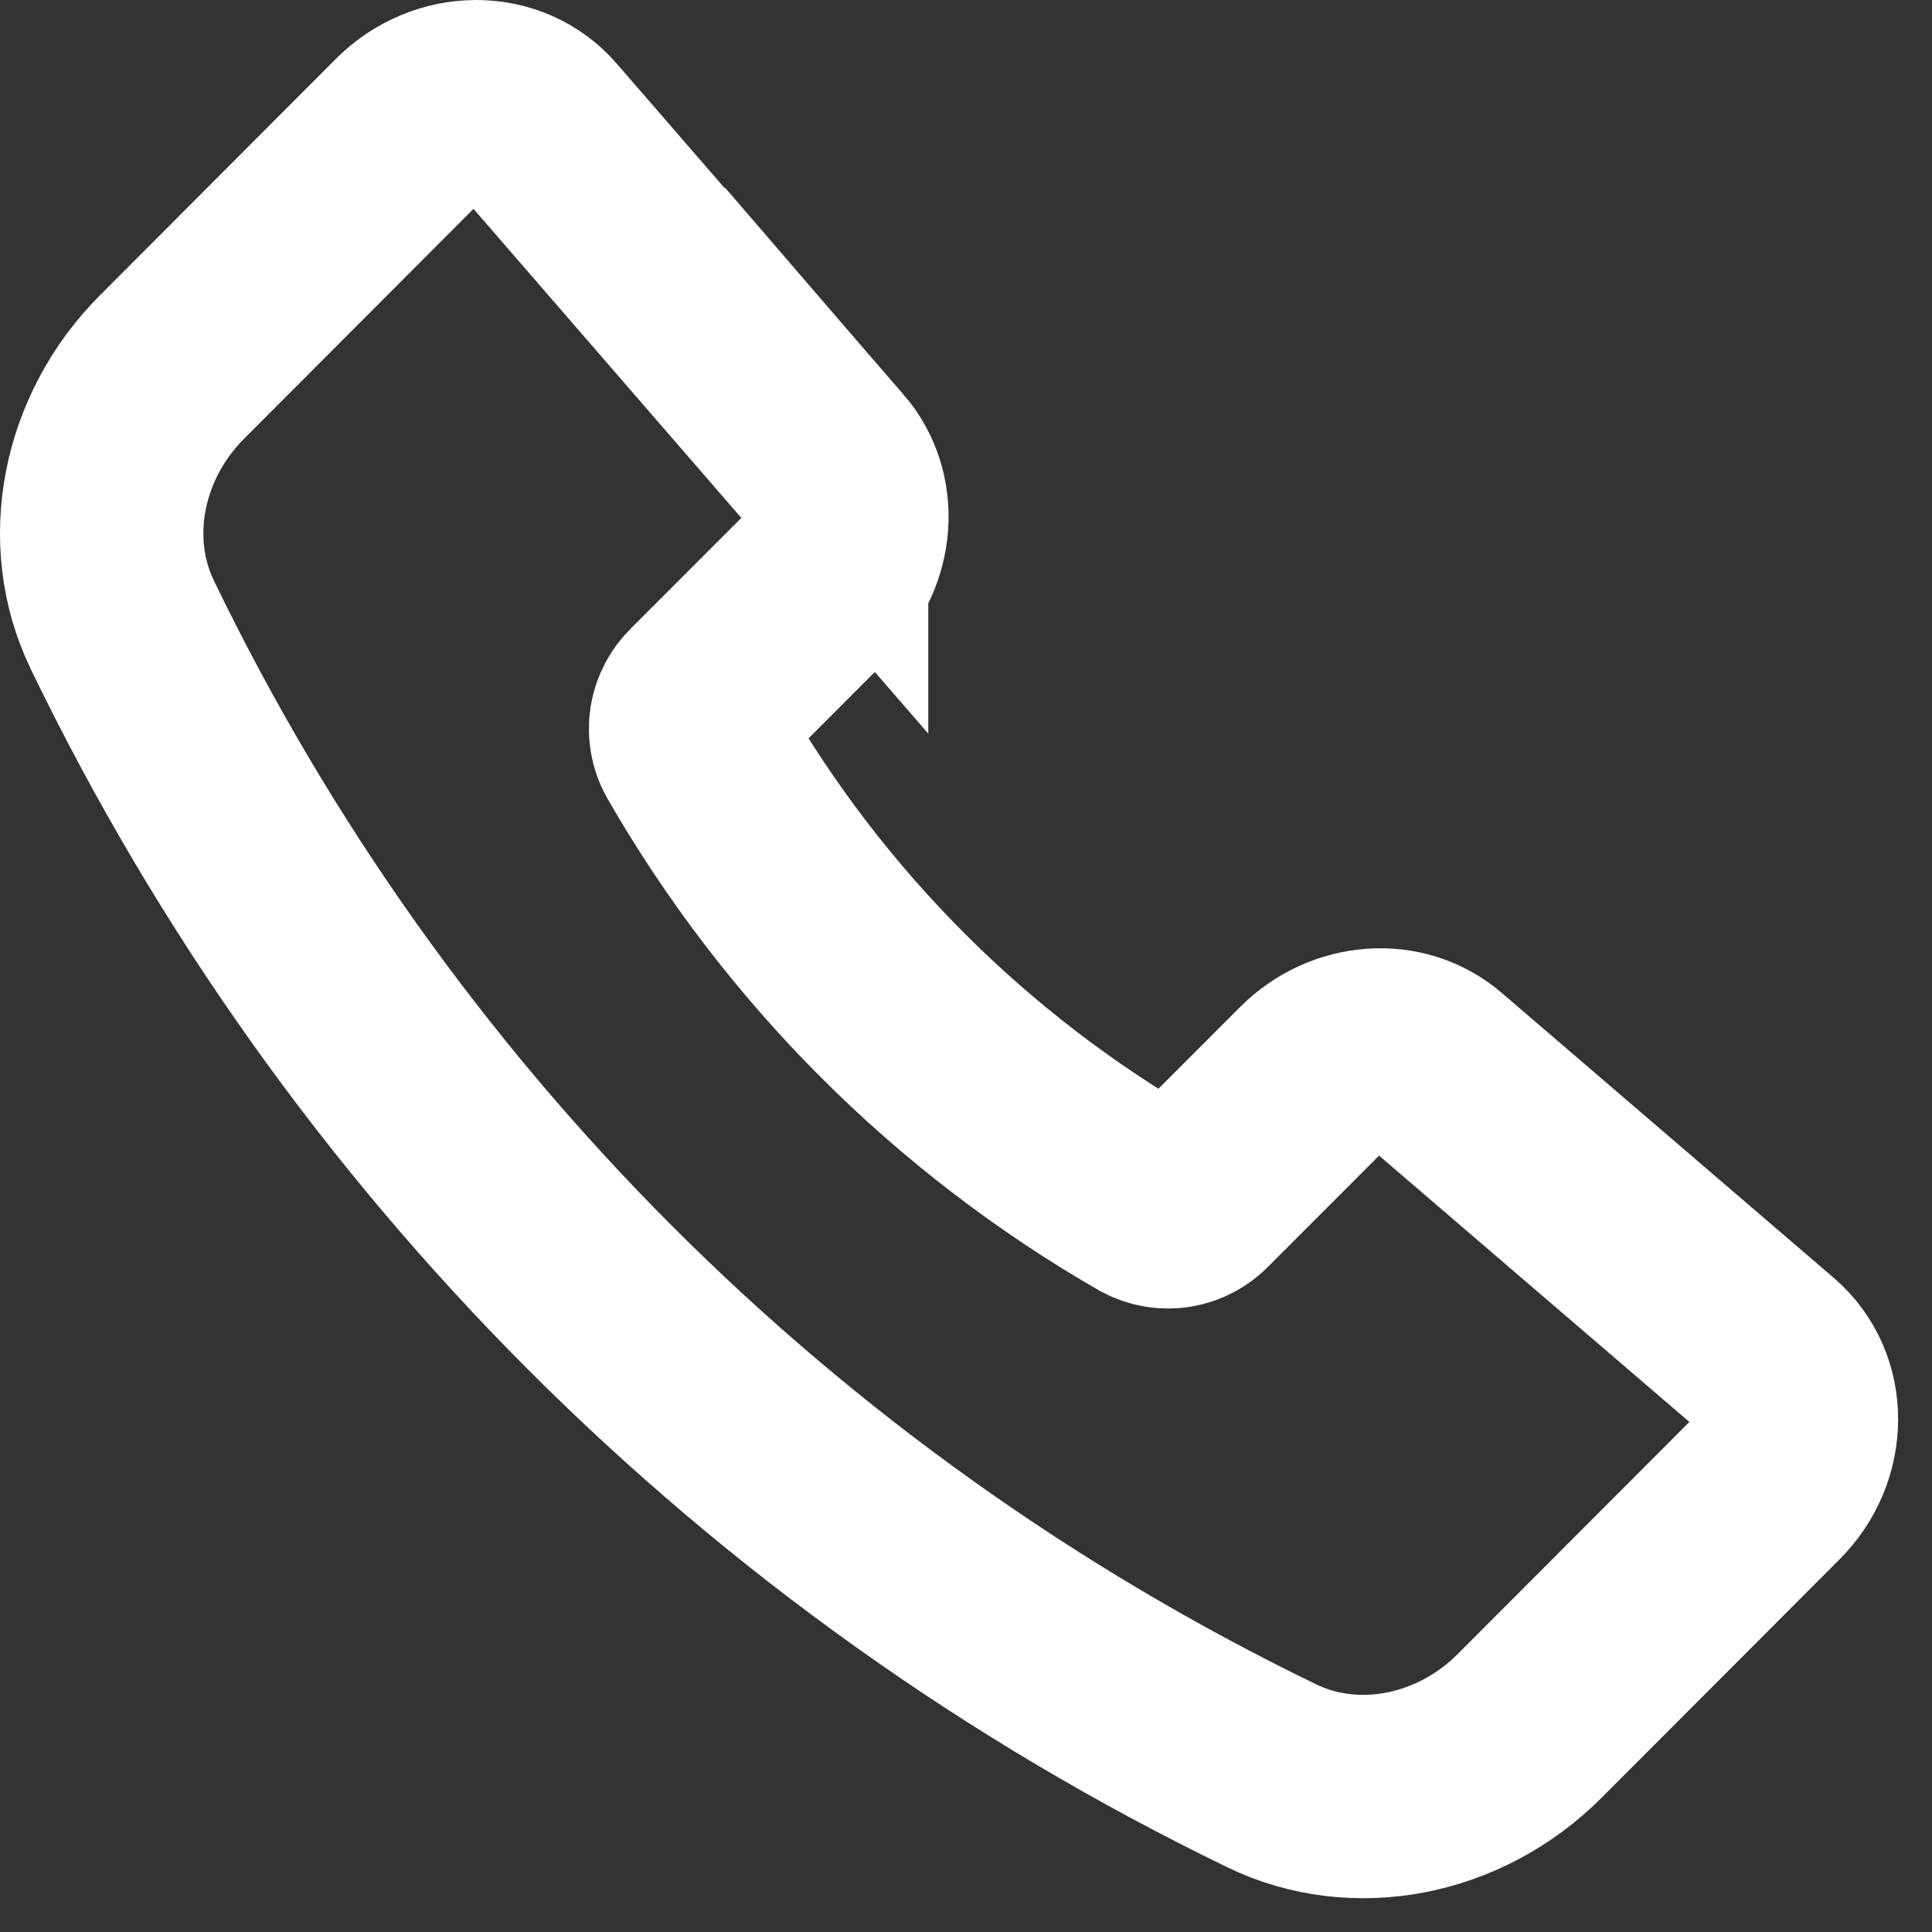 <?xml version="1.0" encoding="utf-8"?>
<svg xmlns="http://www.w3.org/2000/svg" fill="none" height="100%" overflow="visible" preserveAspectRatio="none" style="display: block;" viewBox="0 0 19 19" width="100%">
<rect x="0" y="0" width="19" height="19" fill="#333333" stroke="none"/>
<path d="M8.129 4.534L5.309 1.28C4.984 0.905 4.389 0.907 4.011 1.285L1.693 3.608C1.003 4.298 0.805 5.324 1.204 6.147C3.589 11.084 7.571 15.072 12.505 17.463C13.327 17.863 14.352 17.665 15.042 16.974L17.382 14.63C17.761 14.251 17.762 13.652 17.384 13.327L14.117 10.523C13.775 10.229 13.244 10.268 12.902 10.611L11.765 11.749C11.707 11.81 11.63 11.85 11.547 11.864C11.464 11.877 11.379 11.862 11.304 11.822C9.446 10.753 7.905 9.209 6.838 7.35C6.798 7.276 6.783 7.19 6.796 7.107C6.81 7.023 6.85 6.947 6.911 6.888L8.044 5.754C8.388 5.409 8.425 4.876 8.129 4.533V4.534Z" id="Vector" stroke="white" stroke-linecap="round" stroke-width="2"/>
</svg>